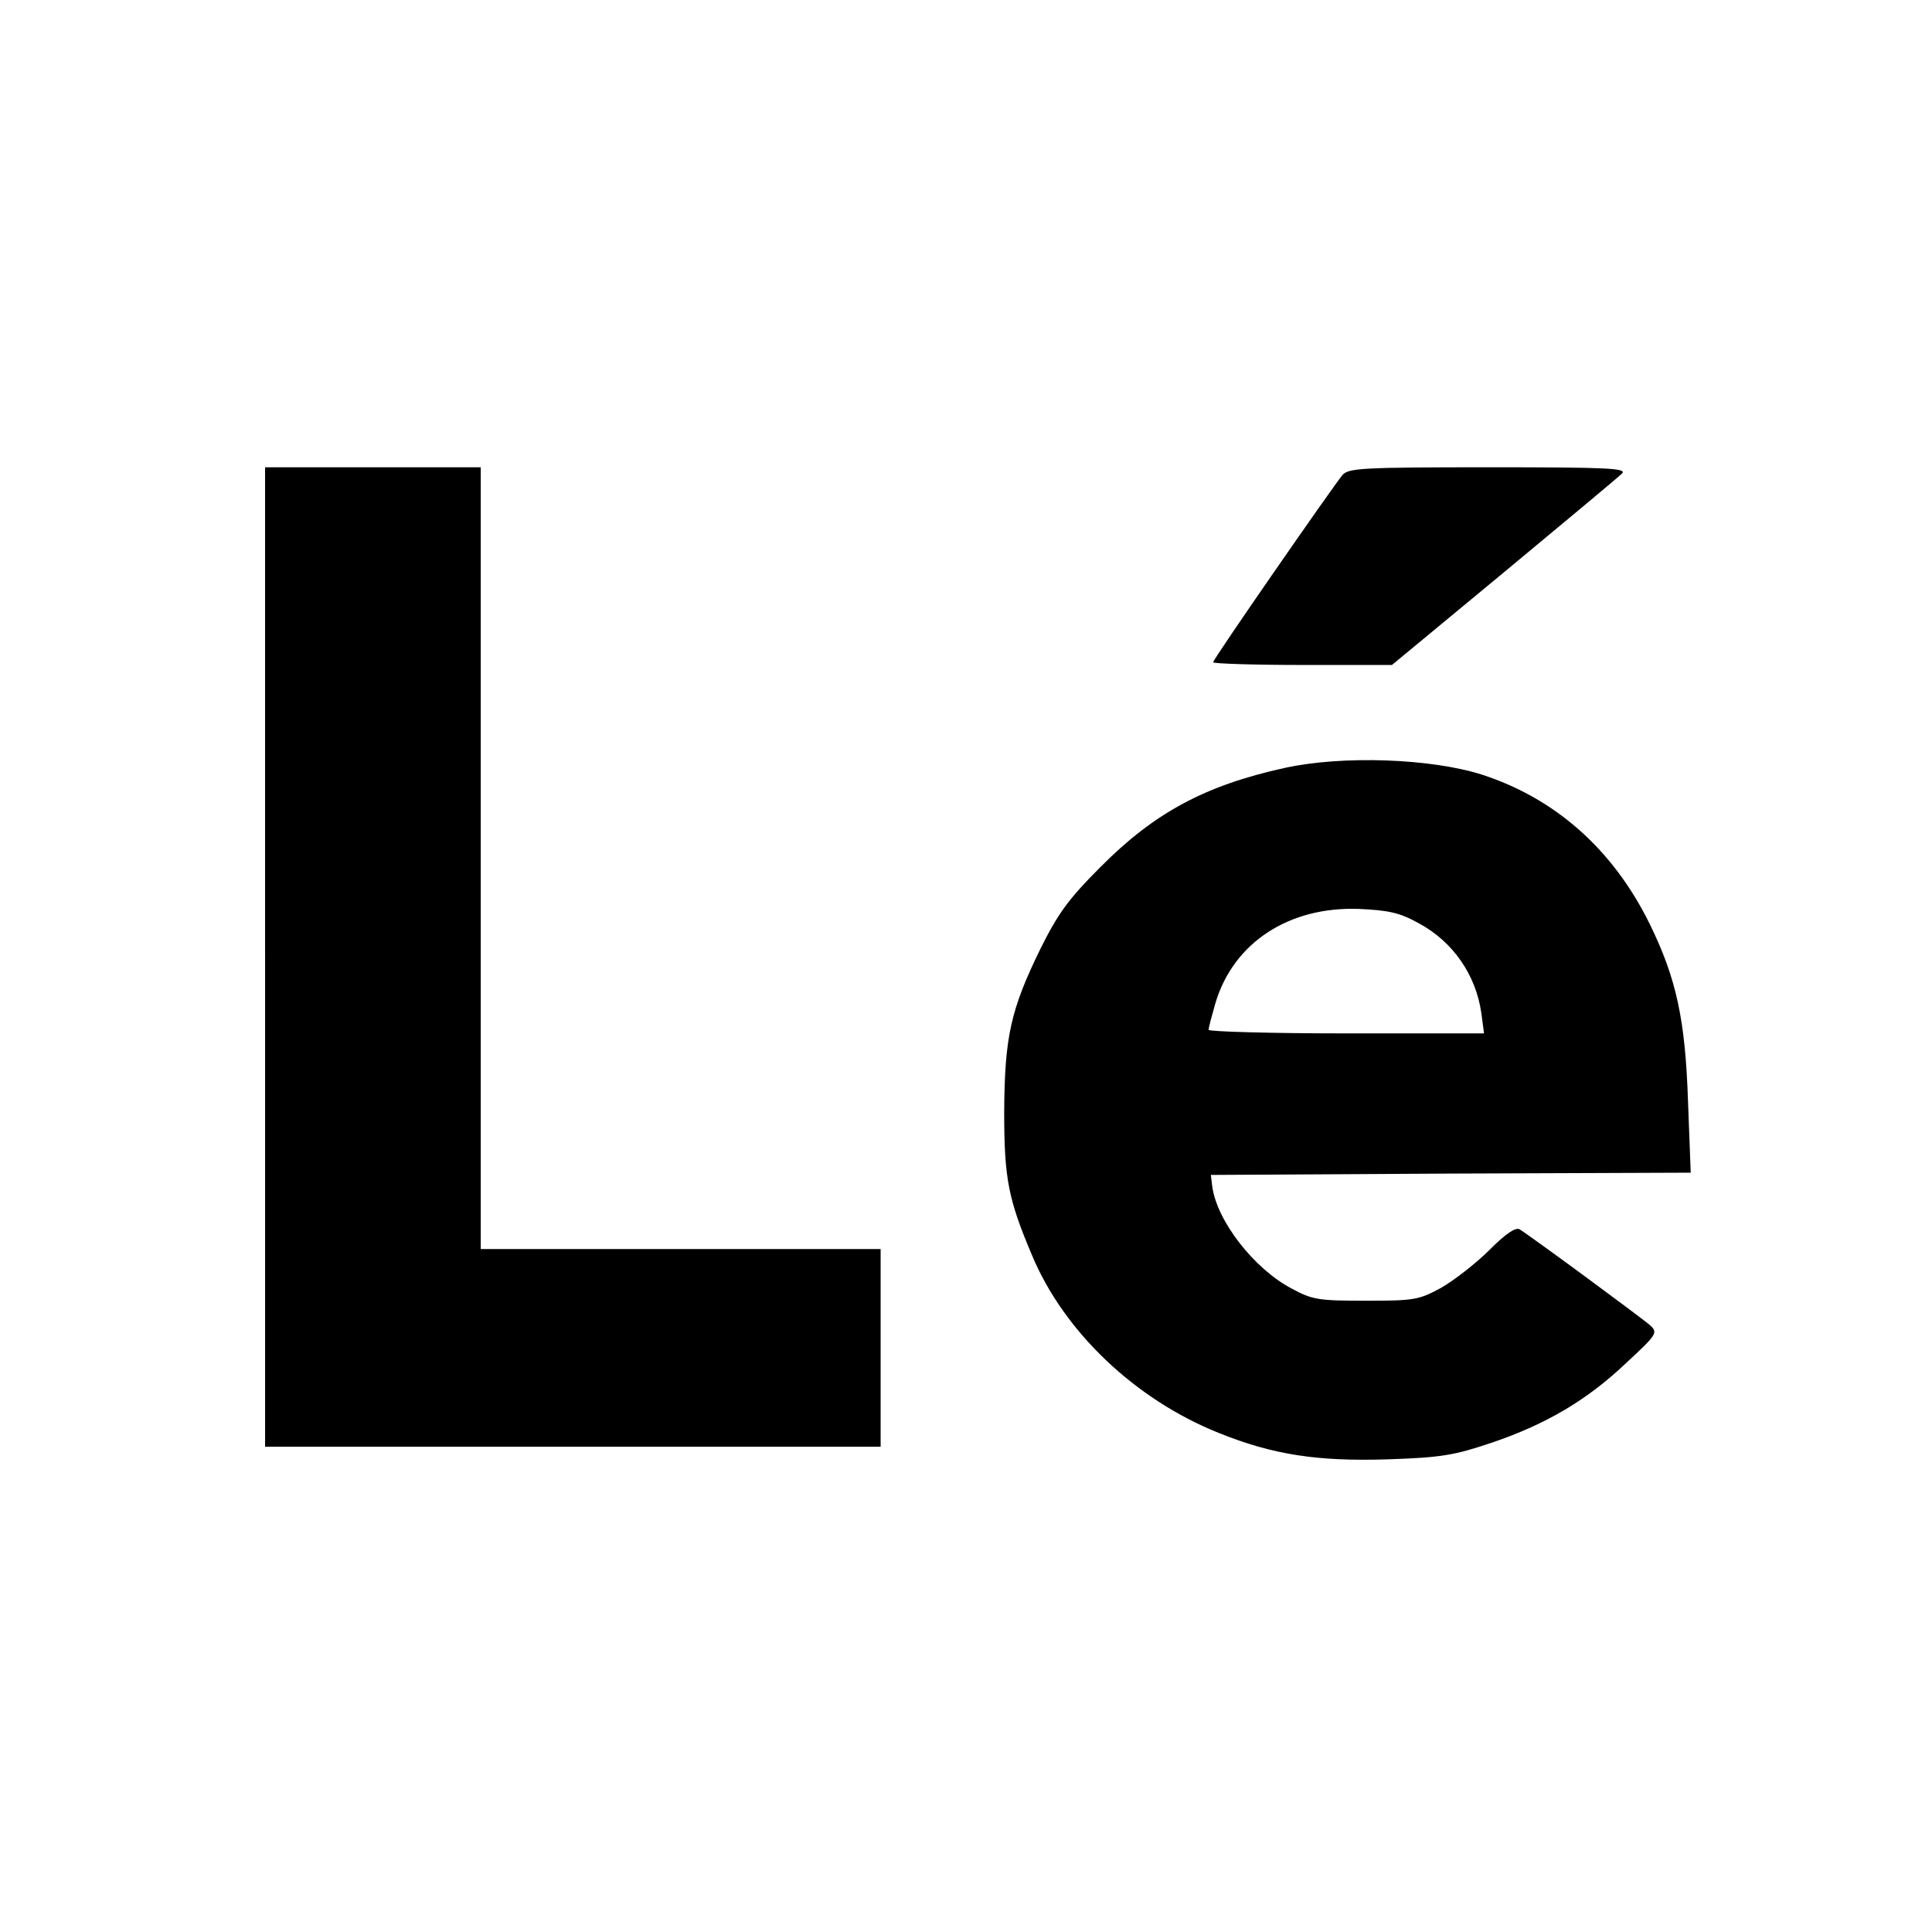 <?xml version="1.0" standalone="no"?>
<!DOCTYPE svg PUBLIC "-//W3C//DTD SVG 20010904//EN"
 "http://www.w3.org/TR/2001/REC-SVG-20010904/DTD/svg10.dtd">
<svg version="1.0" xmlns="http://www.w3.org/2000/svg"
 width="430pt" height="430pt" viewBox="0 0 430 430"
 preserveAspectRatio="xMidYMid meet">
<g transform="translate(0,430) scale(0.1,-0.1)"
fill="#000000" stroke="none">
<path d="M590 2170 l0 -1090 685 0 685 0 0 220 0 220 -445 0 -445 0 0 870 0
870 -240 0 -240 0 0 -1090z"/>
<path d="M2988 3243 c-25 -31 -288 -410 -288 -417 0 -3 90 -6 199 -6 l199 0
249 206 c136 113 255 212 263 220 12 12 -31 14 -296 14 -284 0 -312 -2 -326
-17z"/>
<path d="M2860 2591 c-178 -39 -291 -100 -411 -221 -71 -71 -94 -103 -133
-181 -67 -137 -80 -197 -81 -364 0 -148 9 -194 62 -319 71 -170 230 -321 415
-395 121 -49 221 -64 377 -59 119 4 148 9 231 37 121 41 213 95 301 179 67 62
69 66 52 82 -18 16 -265 198 -291 214 -9 5 -31 -10 -67 -46 -30 -30 -78 -67
-107 -84 -50 -27 -59 -29 -168 -29 -105 0 -119 2 -165 27 -84 44 -167 151
-177 228 l-3 25 534 3 534 2 -6 158 c-6 183 -26 275 -86 397 -81 164 -209 278
-373 331 -113 36 -310 43 -438 15z m298 -346 c76 -41 127 -115 139 -200 l6
-45 -307 0 c-168 0 -306 4 -306 8 0 5 7 31 15 59 40 135 164 216 320 210 65
-3 90 -8 133 -32z"/>
</g>
</svg>
